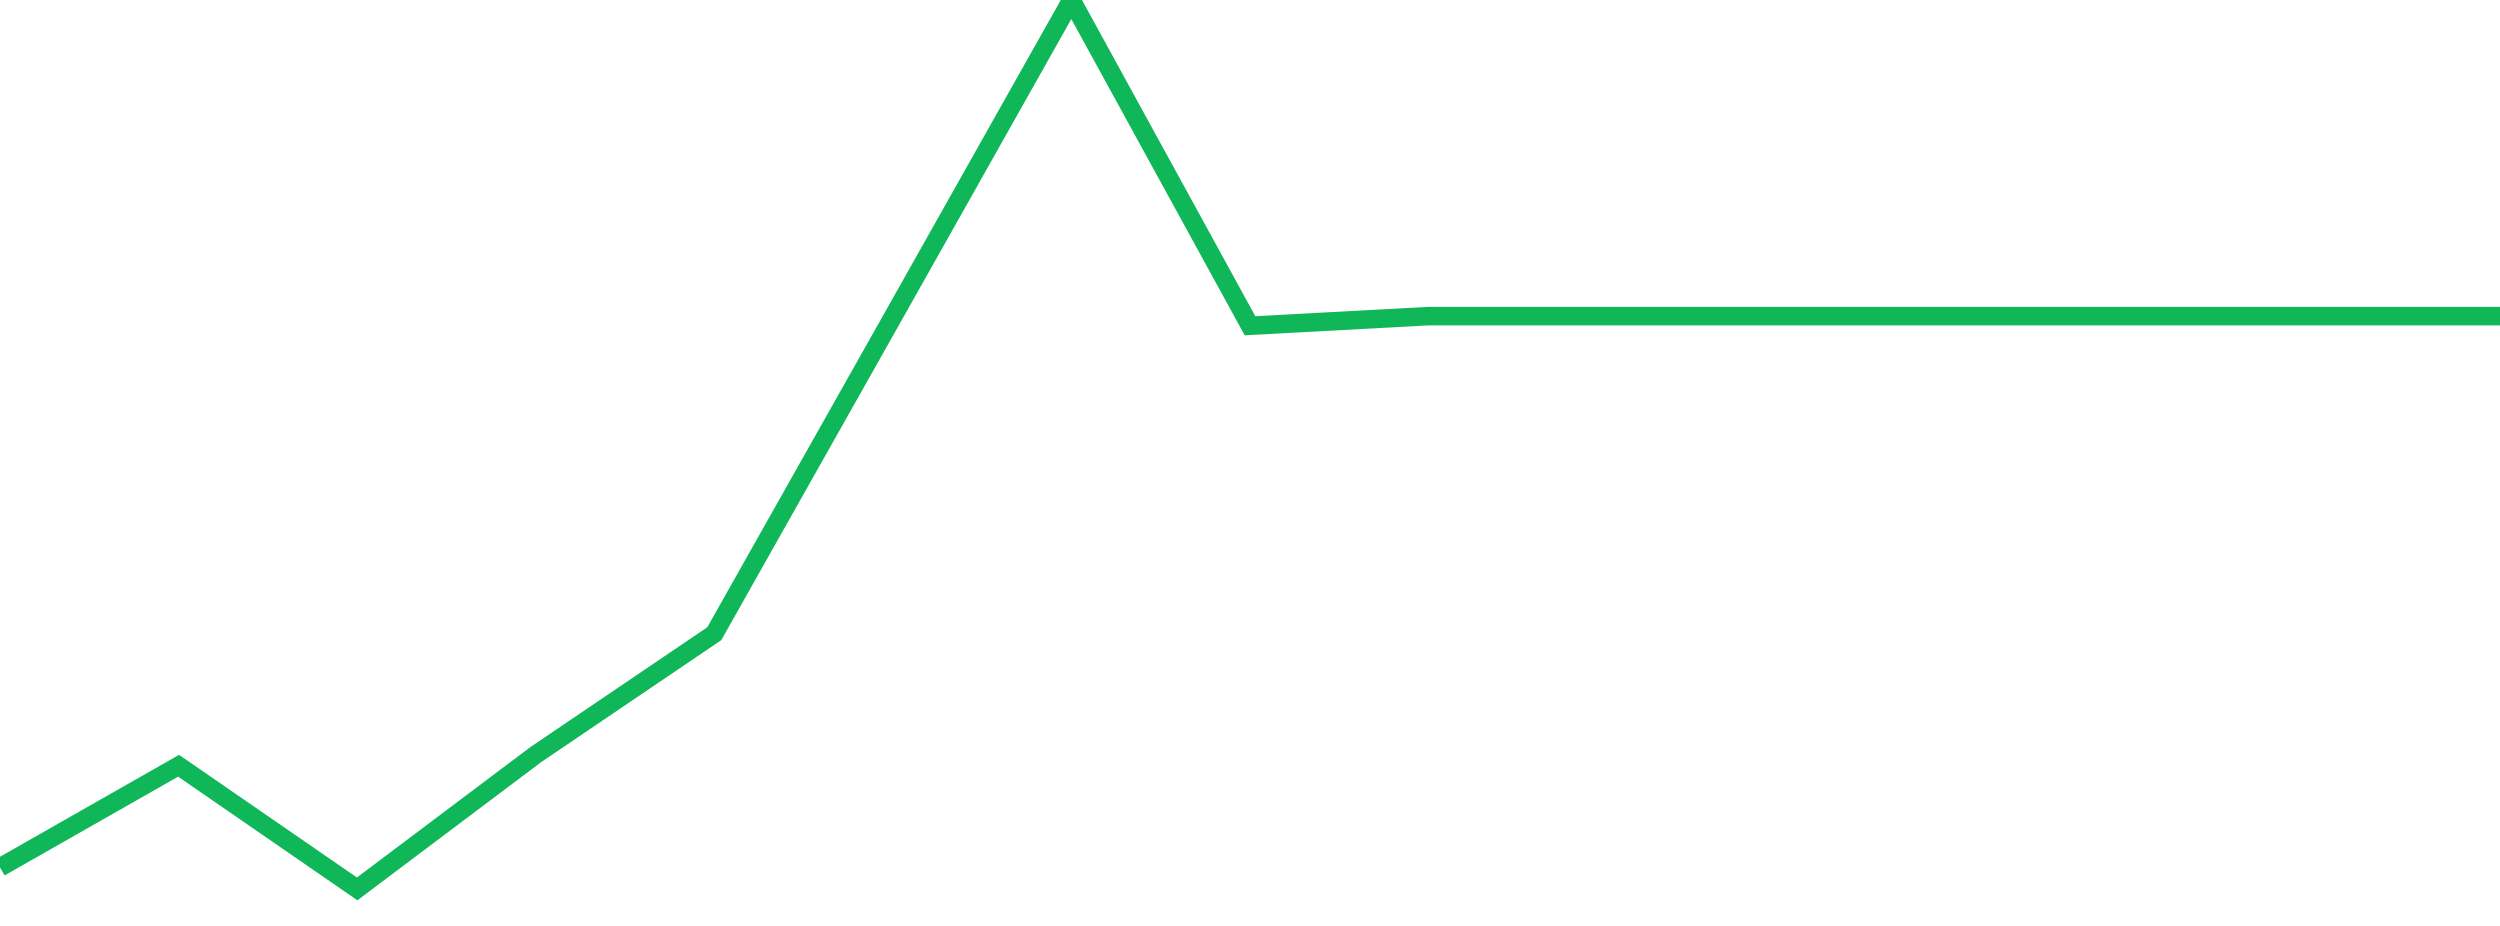 <?xml version="1.0" standalone="no"?>
<!DOCTYPE svg PUBLIC "-//W3C//DTD SVG 1.1//EN" "http://www.w3.org/Graphics/SVG/1.1/DTD/svg11.dtd">
<svg width="135" height="50" viewBox="0 0 135 50" preserveAspectRatio="none" class="sparkline" xmlns="http://www.w3.org/2000/svg"
xmlns:xlink="http://www.w3.org/1999/xlink"><path  class="sparkline--line" d="M 0 46.84 L 0 46.84 L 9.643 41.35 L 19.286 48 L 28.929 40.75 L 38.571 34.22 L 48.214 17.12 L 57.857 0 L 67.5 17.59 L 77.143 17.07 L 86.786 17.07 L 96.429 17.07 L 106.071 17.07 L 115.714 17.07 L 125.357 17.07 L 135 17.07" fill="none" stroke-width="1" stroke="#10b759"></path></svg>